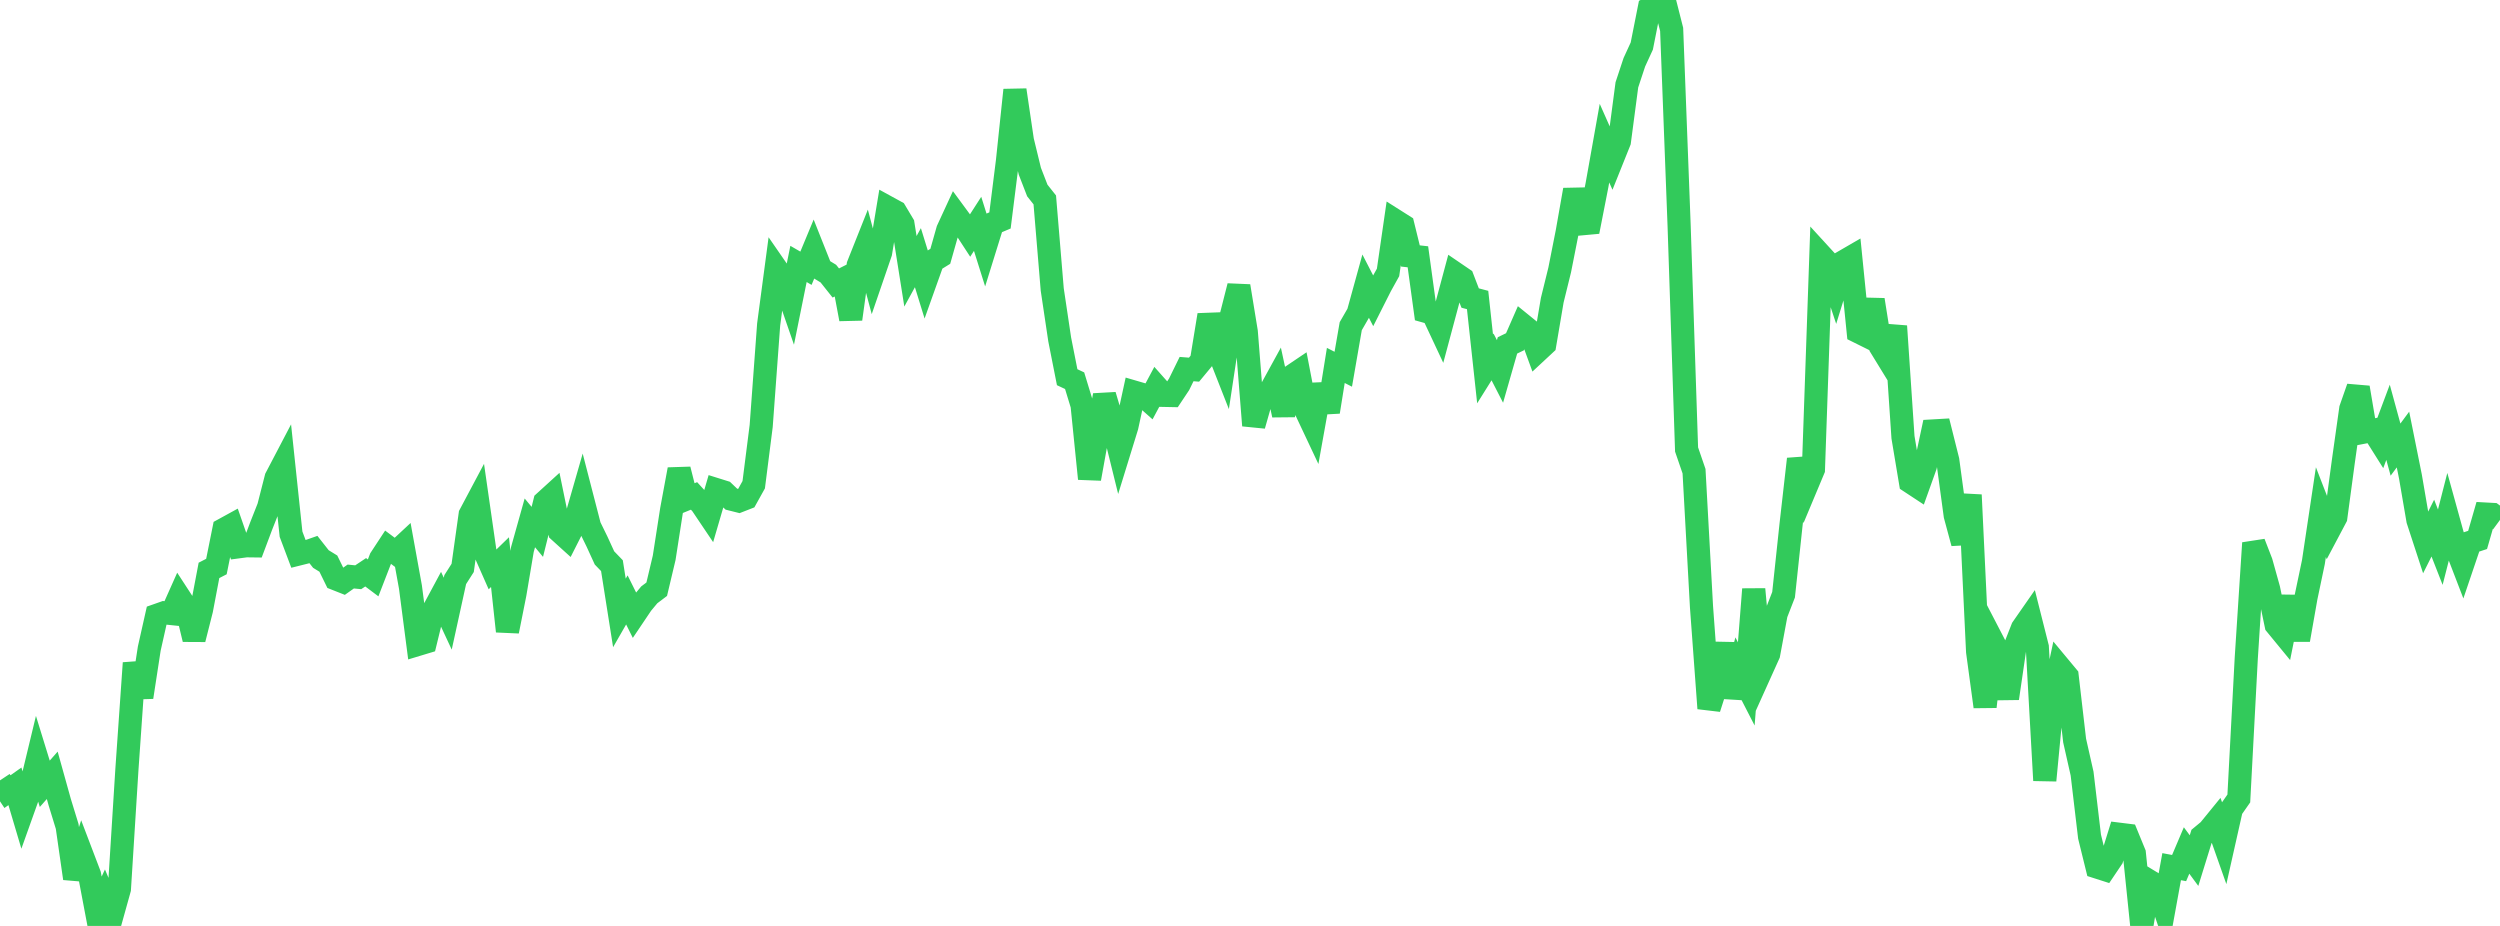 <?xml version="1.0" standalone="no"?>
<!DOCTYPE svg PUBLIC "-//W3C//DTD SVG 1.1//EN" "http://www.w3.org/Graphics/SVG/1.1/DTD/svg11.dtd">

<svg width="135" height="50" viewBox="0 0 135 50" preserveAspectRatio="none" 
  xmlns="http://www.w3.org/2000/svg"
  xmlns:xlink="http://www.w3.org/1999/xlink">


<polyline points="0.0, 42.14 0.403, 42.748 0.806, 42.462 1.209, 43.819 1.612, 42.691 2.015, 41.019 2.418, 42.325 2.821, 41.866 3.224, 43.312 3.627, 44.625 4.03, 47.434 4.433, 46.181 4.836, 47.239 5.239, 49.368 5.642, 48.496 6.045, 49.451 6.448, 48.004 6.851, 41.579 7.254, 35.804 7.657, 37.646 8.06, 35.025 8.463, 33.232 8.866, 33.09 9.269, 33.132 9.672, 32.229 10.075, 32.848 10.478, 34.518 10.881, 32.924 11.284, 30.801 11.687, 30.593 12.09, 28.589 12.493, 28.368 12.896, 29.524 13.299, 29.471 13.701, 29.476 14.104, 28.403 14.507, 27.382 14.91, 25.806 15.313, 25.036 15.716, 28.846 16.119, 29.917 16.522, 29.816 16.925, 29.675 17.328, 30.187 17.731, 30.435 18.134, 31.258 18.537, 31.417 18.94, 31.132 19.343, 31.172 19.746, 30.903 20.149, 31.206 20.552, 30.164 20.955, 29.55 21.358, 29.852 21.761, 29.477 22.164, 31.701 22.567, 34.798 22.97, 34.676 23.373, 33.024 23.776, 32.274 24.179, 33.139 24.582, 31.299 24.985, 30.667 25.388, 27.789 25.791, 27.031 26.194, 29.834 26.597, 30.747 27.0, 30.355 27.403, 34.087 27.806, 32.066 28.209, 29.673 28.612, 28.235 29.015, 28.721 29.418, 27.102 29.821, 26.735 30.224, 28.699 30.627, 29.064 31.03, 28.268 31.433, 26.866 31.836, 28.424 32.239, 29.248 32.642, 30.128 33.045, 30.546 33.448, 33.098 33.851, 32.395 34.254, 33.206 34.657, 32.607 35.06, 32.122 35.463, 31.817 35.866, 30.119 36.269, 27.522 36.672, 25.35 37.075, 26.944 37.478, 26.78 37.881, 27.222 38.284, 27.821 38.687, 26.443 39.09, 26.569 39.493, 26.954 39.896, 27.055 40.299, 26.898 40.701, 26.175 41.104, 23.004 41.507, 17.525 41.91, 14.498 42.313, 15.081 42.716, 16.245 43.119, 14.252 43.522, 14.486 43.925, 13.516 44.328, 14.53 44.731, 14.775 45.134, 15.282 45.537, 15.079 45.94, 17.23 46.343, 14.319 46.746, 13.306 47.149, 14.819 47.552, 13.644 47.955, 11.214 48.358, 11.435 48.761, 12.11 49.164, 14.65 49.567, 13.915 49.97, 15.22 50.373, 14.09 50.776, 13.841 51.179, 12.42 51.582, 11.547 51.985, 12.095 52.388, 12.714 52.791, 12.088 53.194, 13.371 53.597, 12.074 54.0, 11.904 54.403, 8.695 54.806, 4.863 55.209, 7.593 55.612, 9.247 56.015, 10.287 56.418, 10.795 56.821, 15.635 57.224, 18.331 57.627, 20.369 58.03, 20.558 58.433, 21.88 58.836, 25.85 59.239, 23.611 59.642, 21.344 60.045, 22.704 60.448, 24.337 60.851, 23.03 61.254, 21.177 61.657, 21.295 62.06, 21.652 62.463, 20.897 62.866, 21.35 63.269, 21.358 63.672, 20.753 64.075, 19.93 64.478, 19.962 64.881, 19.476 65.284, 17.01 65.687, 18.671 66.09, 19.697 66.493, 17.037 66.896, 15.45 67.299, 17.916 67.701, 22.976 68.104, 21.562 68.507, 21.275 68.91, 20.54 69.313, 22.411 69.716, 20.342 70.119, 20.07 70.522, 22.164 70.925, 23.019 71.328, 20.778 71.731, 22.239 72.134, 19.733 72.537, 19.939 72.94, 17.614 73.343, 16.915 73.746, 15.454 74.149, 16.237 74.552, 15.438 74.955, 14.711 75.358, 11.926 75.761, 12.181 76.164, 13.822 76.567, 13.867 76.97, 16.805 77.373, 16.918 77.776, 17.778 78.179, 16.274 78.582, 14.77 78.985, 15.045 79.388, 16.094 79.791, 16.2 80.194, 19.918 80.597, 19.274 81.0, 20.058 81.403, 18.651 81.806, 18.457 82.209, 17.536 82.612, 17.863 83.015, 18.966 83.418, 18.591 83.821, 16.212 84.224, 14.575 84.627, 12.538 85.03, 10.252 85.433, 12.083 85.836, 12.046 86.239, 9.988 86.642, 7.73 87.045, 8.64 87.448, 7.635 87.851, 4.582 88.254, 3.364 88.657, 2.486 89.06, 0.453 89.463, 0.229 89.866, 0.0 90.269, 1.589 90.672, 12.168 91.075, 24.273 91.478, 25.445 91.881, 32.768 92.284, 38.251 92.687, 36.992 93.09, 34.756 93.493, 37.653 93.896, 36.147 94.299, 36.932 94.701, 31.818 95.104, 36.215 95.507, 35.321 95.91, 33.153 96.313, 32.115 96.716, 28.335 97.119, 24.789 97.522, 26.311 97.925, 25.349 98.328, 13.784 98.731, 14.224 99.134, 15.441 99.537, 14.139 99.94, 13.905 100.343, 17.912 100.746, 18.112 101.149, 16.192 101.552, 18.729 101.955, 19.386 102.358, 17.613 102.761, 23.611 103.164, 26.024 103.567, 26.289 103.97, 25.163 104.373, 23.272 104.776, 23.249 105.179, 24.858 105.582, 27.833 105.985, 29.326 106.388, 26.727 106.791, 35.19 107.194, 38.161 107.597, 34.611 108.0, 35.388 108.403, 37.711 108.806, 34.956 109.209, 33.927 109.612, 33.348 110.015, 34.945 110.418, 42.142 110.821, 37.926 111.224, 36.033 111.627, 36.518 112.03, 39.99 112.433, 41.776 112.836, 45.18 113.239, 46.818 113.642, 46.947 114.045, 46.348 114.448, 45.05 114.851, 45.1 115.254, 46.081 115.657, 50.0 116.06, 47.578 116.463, 47.823 116.866, 49.015 117.269, 46.8 117.672, 46.876 118.075, 45.926 118.478, 46.473 118.881, 45.171 119.284, 44.837 119.687, 44.343 120.09, 45.486 120.493, 43.694 120.896, 43.117 121.299, 35.529 121.701, 29.323 122.104, 30.362 122.507, 31.807 122.91, 33.737 123.313, 34.228 123.716, 32.226 124.119, 34.554 124.522, 32.267 124.925, 30.346 125.328, 27.656 125.731, 28.696 126.134, 27.935 126.537, 24.943 126.94, 22.08 127.343, 20.929 127.746, 23.316 128.149, 23.239 128.552, 23.88 128.955, 22.804 129.358, 24.28 129.761, 23.735 130.164, 25.739 130.567, 28.087 130.97, 29.32 131.373, 28.518 131.776, 29.548 132.179, 27.971 132.582, 29.43 132.985, 30.478 133.388, 29.288 133.791, 29.156 134.194, 27.758 134.597, 27.78 135.0, 28.076" fill="none" stroke="#32ca5b" stroke-width="1.25"/>

</svg>
